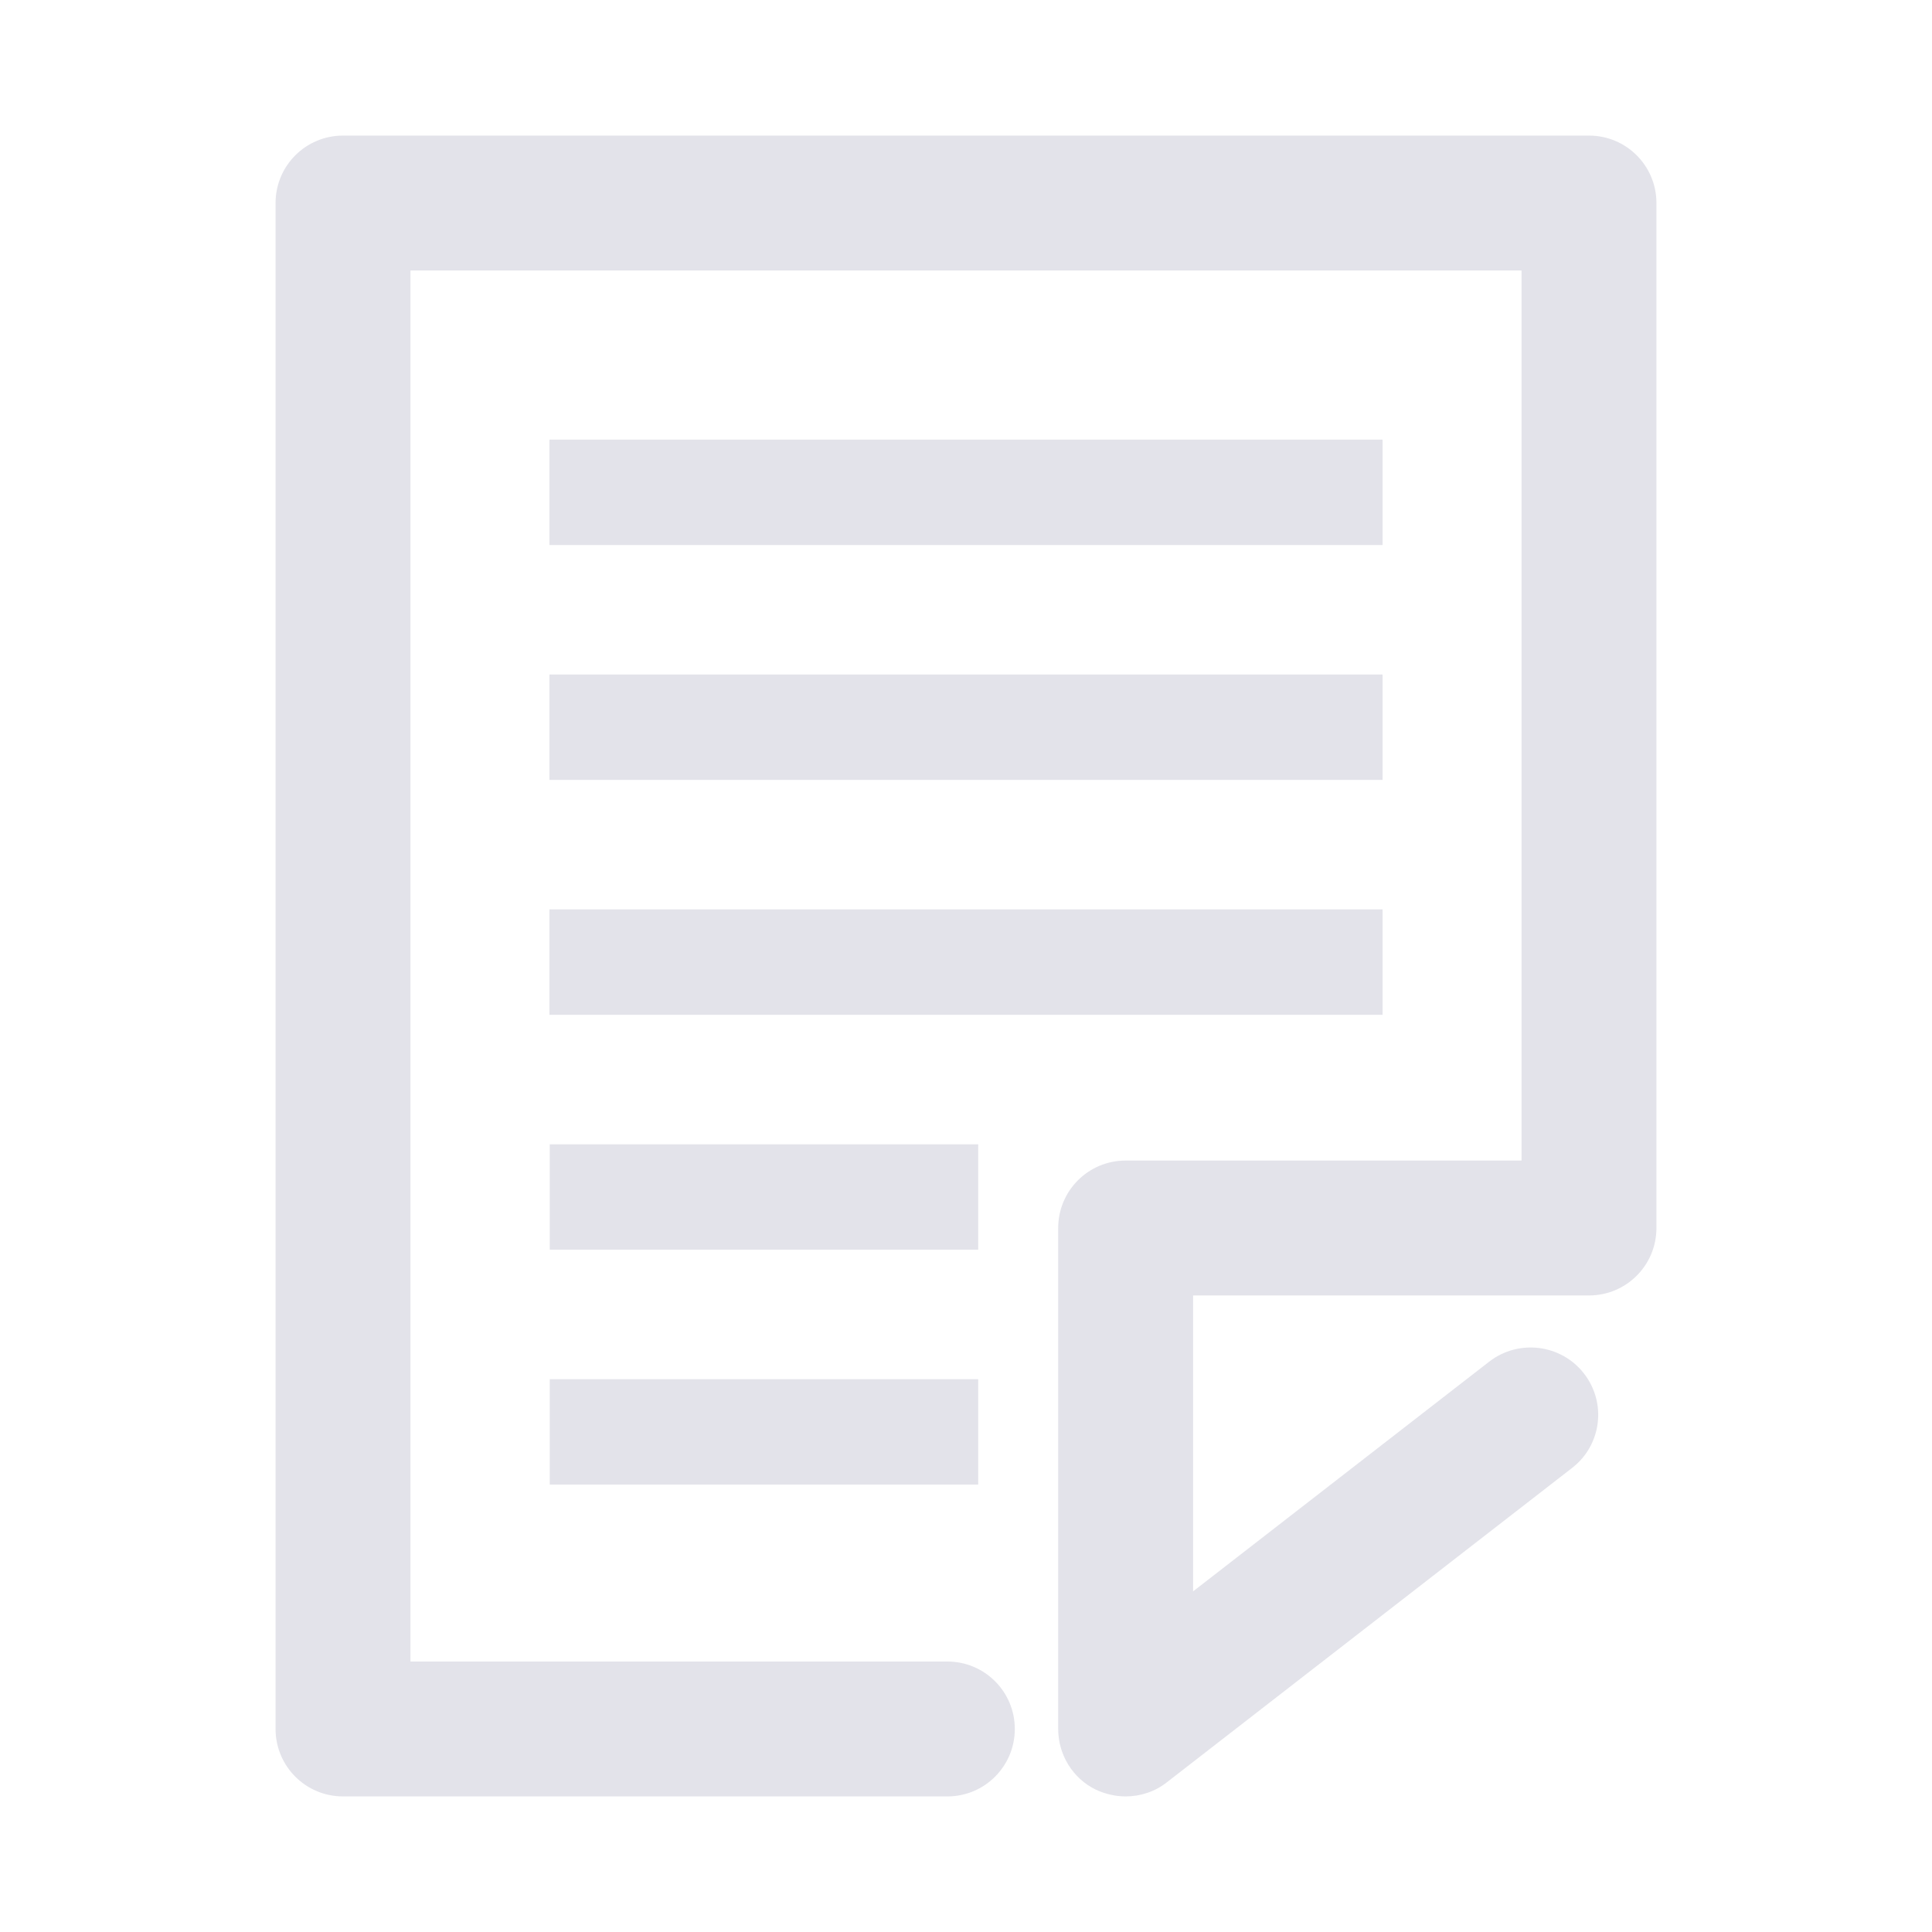 <?xml version="1.0" encoding="UTF-8"?>
<svg id="_イヤー_2" data-name="レイヤー 2" xmlns="http://www.w3.org/2000/svg" viewBox="0 0 57 57">
  <defs>
    <style>
      .cls-1 {
        fill: none;
      }

      .cls-2 {
        fill: #e3e3ea;
      }
    </style>
  </defs>
  <g id="_ザイン" data-name="デザイン">
    <path class="cls-2" d="M48.87,5.99v30.24c0,1.1-.89,1.99-1.99,1.99h-11.68v8.73l8.74-6.78c.87-.67,2.12-.51,2.79,.35,.68,.87,.52,2.12-.35,2.79l-11.95,9.27c-.35,.28-.79,.42-1.22,.42-.3,0-.6-.07-.88-.2-.68-.33-1.11-1.03-1.11-1.79v-14.78c0-1.1,.89-1.99,1.99-1.99h11.68V7.98H12.11V49.02h15.84c1.1,0,1.99,.89,1.99,1.99s-.89,1.99-1.99,1.99H10.12c-1.1,0-1.99-.89-1.99-1.99V5.99c0-1.1,.89-1.99,1.99-1.99H46.88c1.1,0,1.99,.89,1.99,1.99Zm-8.08,6.98H16.21v3.11h24.58v-3.11Zm-24.58,10.04h24.58v-3.11H16.21v3.11Zm24.58,3.82H16.21v3.11h24.58v-3.11Zm-11.93,6.93h-12.64v3.11h12.64v-3.11Zm-12.64,10.04h12.64v-3.11h-12.64v3.11Z"/>
    <rect class="cls-1" width="57" height="57"/>
  </g>
</svg>